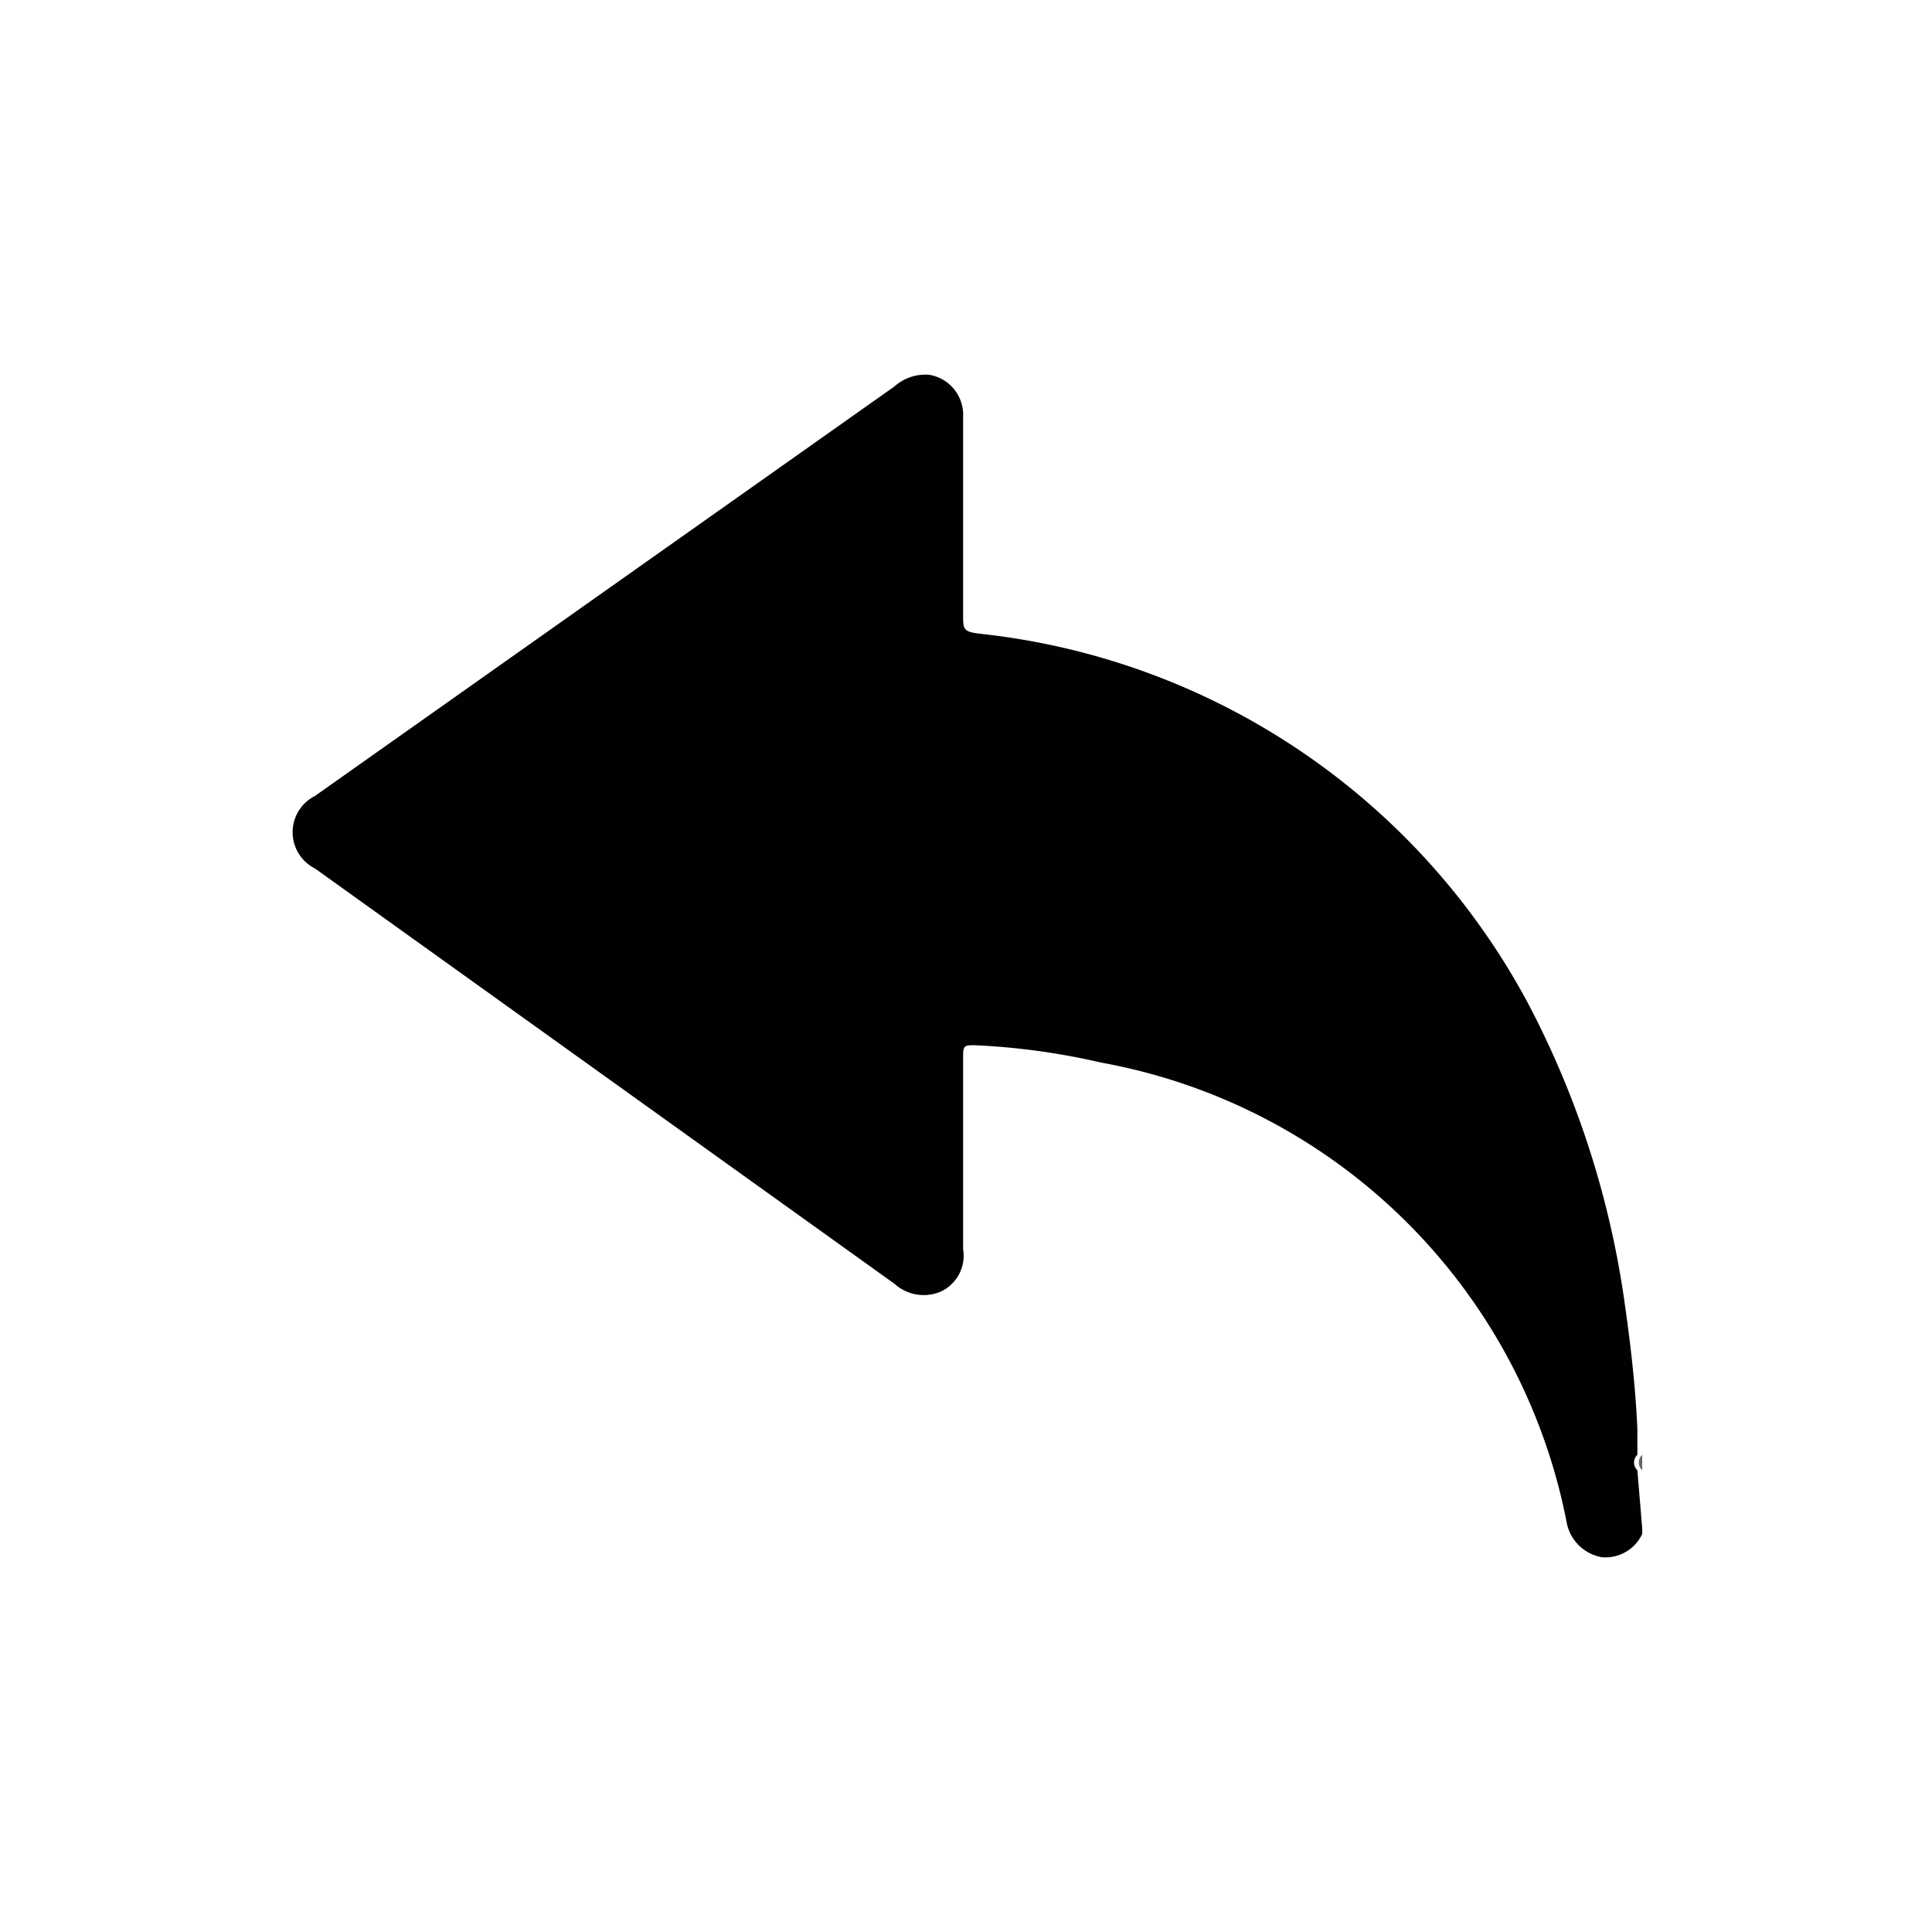 <svg id="Layer_1" data-name="Layer 1" xmlns="http://www.w3.org/2000/svg" viewBox="0 0 20 20">
    <path
            style="fill: #010101;"
            d="M17,15.82s0,0,0,.06a.42.42,0,0,1-.42.24.45.45,0,0,1-.36-.35A6,6,0,0,0,11.4,11a7.24,7.24,0,0,0-1.31-.18c-.1,0-.12,0-.12.11,0,.68,0,1.35,0,2a.41.41,0,0,1-.23.44.45.45,0,0,1-.48-.08l-6-4.3a.42.42,0,0,1,0-.75L9.26,4a.48.48,0,0,1,.36-.12.42.42,0,0,1,.35.44c0,.69,0,1.37,0,2.05,0,.14,0,.17.17.19a7.32,7.32,0,0,1,5.68,3.83,9.48,9.48,0,0,1,1,3.11c.06.42.11.85.13,1.29,0,0,0,0,0,.05v.22a.11.11,0,0,0,0,.16Z"/>
    <path
            style="fill: #646464;"
            d="M17,15.22a.11.11,0,0,1,0-.16Z"/>
</svg>